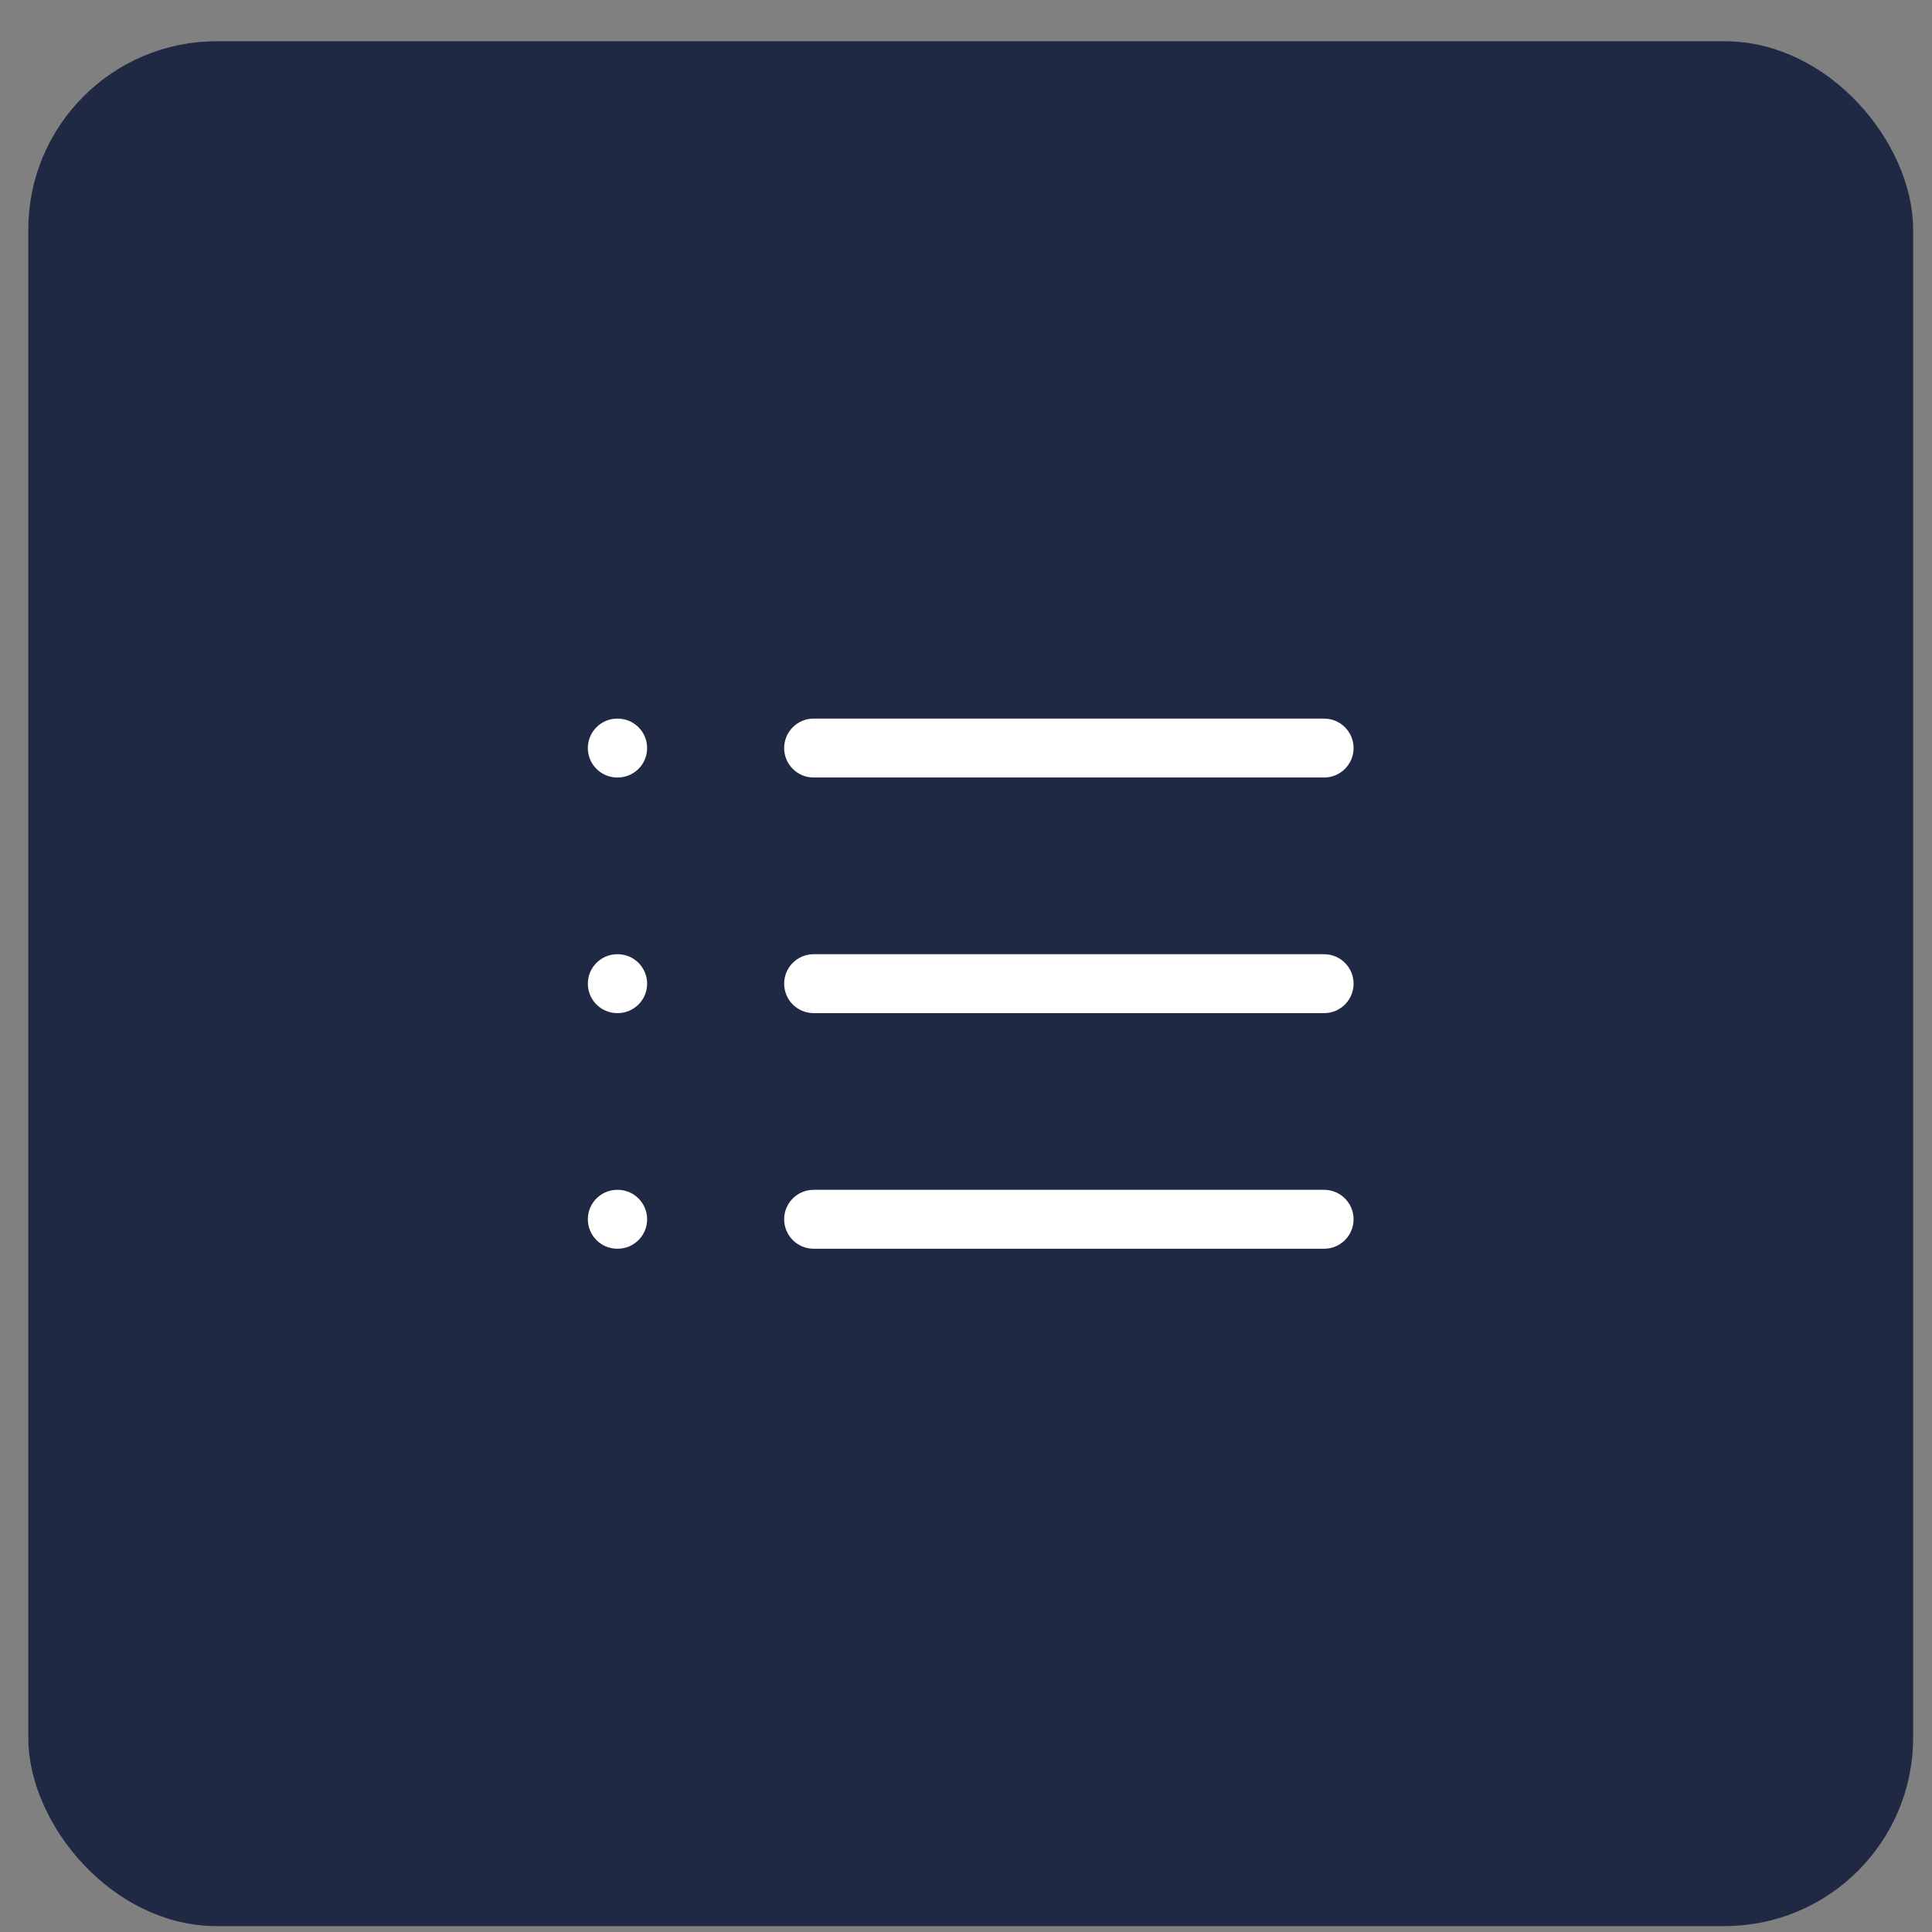 <svg width="41" height="41" viewBox="0 0 41 41" fill="none" xmlns="http://www.w3.org/2000/svg">
<rect x="0" y="0" width="41" height="41" fill="#808080" stroke="none"/>
<rect x="1.1" y="1.375" width="39" height="39" rx="3.5" fill="#202944" stroke="#202944"/>
<path fill-rule="evenodd" clip-rule="evenodd" d="M16.641 15.875C16.641 15.53 16.921 15.25 17.266 15.25H28.1C28.445 15.25 28.725 15.53 28.725 15.875C28.725 16.22 28.445 16.5 28.1 16.5H17.266C16.921 16.5 16.641 16.22 16.641 15.875Z" fill="white"/>
<path fill-rule="evenodd" clip-rule="evenodd" d="M16.641 20.875C16.641 20.53 16.921 20.25 17.266 20.25H28.1C28.445 20.25 28.725 20.53 28.725 20.875C28.725 21.22 28.445 21.5 28.1 21.5H17.266C16.921 21.5 16.641 21.22 16.641 20.875Z" fill="white"/>
<path fill-rule="evenodd" clip-rule="evenodd" d="M16.641 25.875C16.641 25.53 16.921 25.25 17.266 25.25H28.1C28.445 25.25 28.725 25.53 28.725 25.875C28.725 26.22 28.445 26.5 28.1 26.5H17.266C16.921 26.5 16.641 26.22 16.641 25.875Z" fill="white"/>
<path fill-rule="evenodd" clip-rule="evenodd" d="M12.475 15.875C12.475 15.53 12.754 15.25 13.1 15.25H13.108C13.453 15.25 13.733 15.53 13.733 15.875C13.733 16.22 13.453 16.5 13.108 16.5H13.1C12.754 16.5 12.475 16.22 12.475 15.875Z" fill="white"/>
<path fill-rule="evenodd" clip-rule="evenodd" d="M12.475 20.875C12.475 20.53 12.754 20.25 13.1 20.25H13.108C13.453 20.25 13.733 20.53 13.733 20.875C13.733 21.22 13.453 21.5 13.108 21.5H13.1C12.754 21.5 12.475 21.22 12.475 20.875Z" fill="white"/>
<path fill-rule="evenodd" clip-rule="evenodd" d="M12.475 25.875C12.475 25.53 12.754 25.25 13.1 25.25H13.108C13.453 25.25 13.733 25.53 13.733 25.875C13.733 26.22 13.453 26.5 13.108 26.5H13.1C12.754 26.5 12.475 26.22 12.475 25.875Z" fill="white"/>
</svg>
